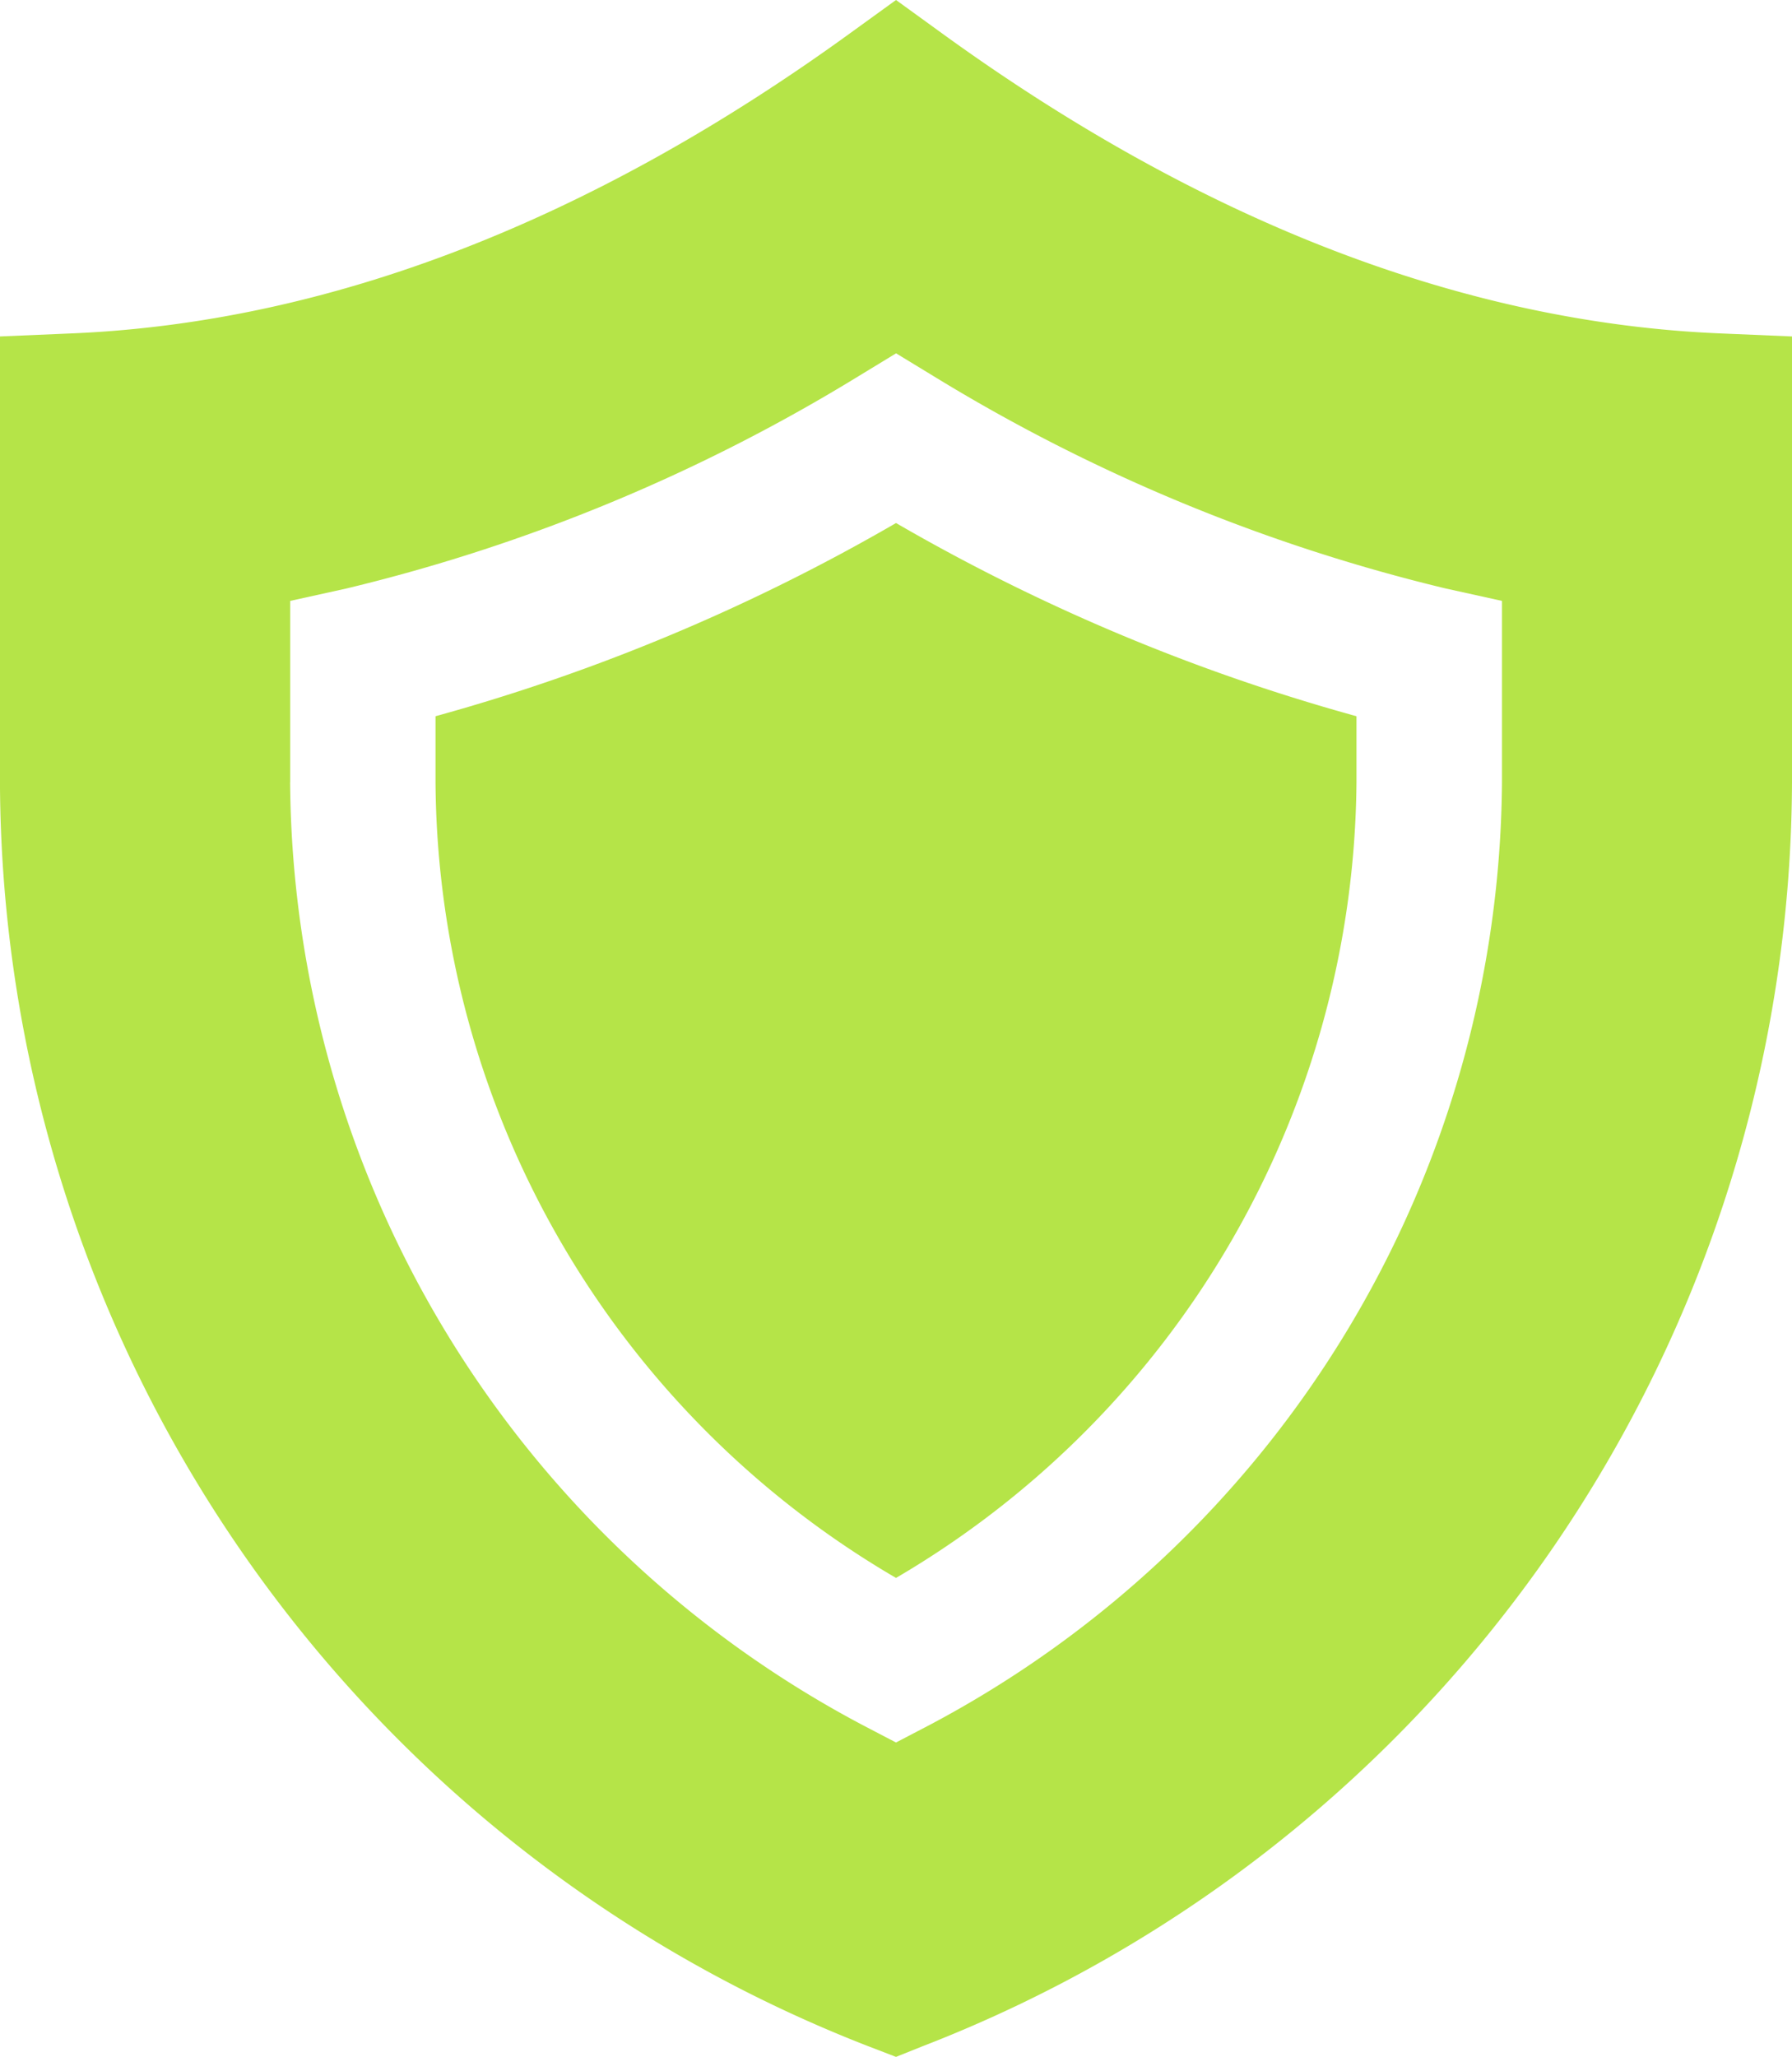<svg xmlns="http://www.w3.org/2000/svg" width="55.017" height="63.135" viewBox="0 0 55.017 63.135">
  <g id="Group_45" data-name="Group 45" transform="translate(-3.8 -1.92)">
    <path id="Path_1422" data-name="Path 1422" d="M31.309,65.054l.789-.316A41.764,41.764,0,0,0,58.817,25.934V12.247l-2.12-.09c-7.96-.316-16.054-3.45-24.081-9.29L31.309,1.92,30,2.867c-8.027,5.84-16.122,8.974-24.081,9.29l-2.12.09V25.934A41.786,41.786,0,0,0,30.429,64.716Zm-18.6-39.121V20.364l1.736-.383a54.37,54.37,0,0,0,15.716-6.516l1.15-.7,1.15.7a54.369,54.369,0,0,0,15.716,6.516l1.736.383v5.569A33,33,0,0,1,32.346,54.863l-1.037.541-1.037-.541A33,33,0,0,1,12.707,25.934Z" transform="translate(0 0)" fill="#b5e448"/>
    <path id="Path_1423" data-name="Path 1423" d="M38.005,17V14.97A59.936,59.936,0,0,1,23.868,9.04,59.935,59.935,0,0,1,9.73,14.97V17A28.488,28.488,0,0,0,23.868,41.419,28.564,28.564,0,0,0,38.005,17Z" transform="translate(7.441 8.934)" fill="#b5e448"/>
  </g>
</svg>
